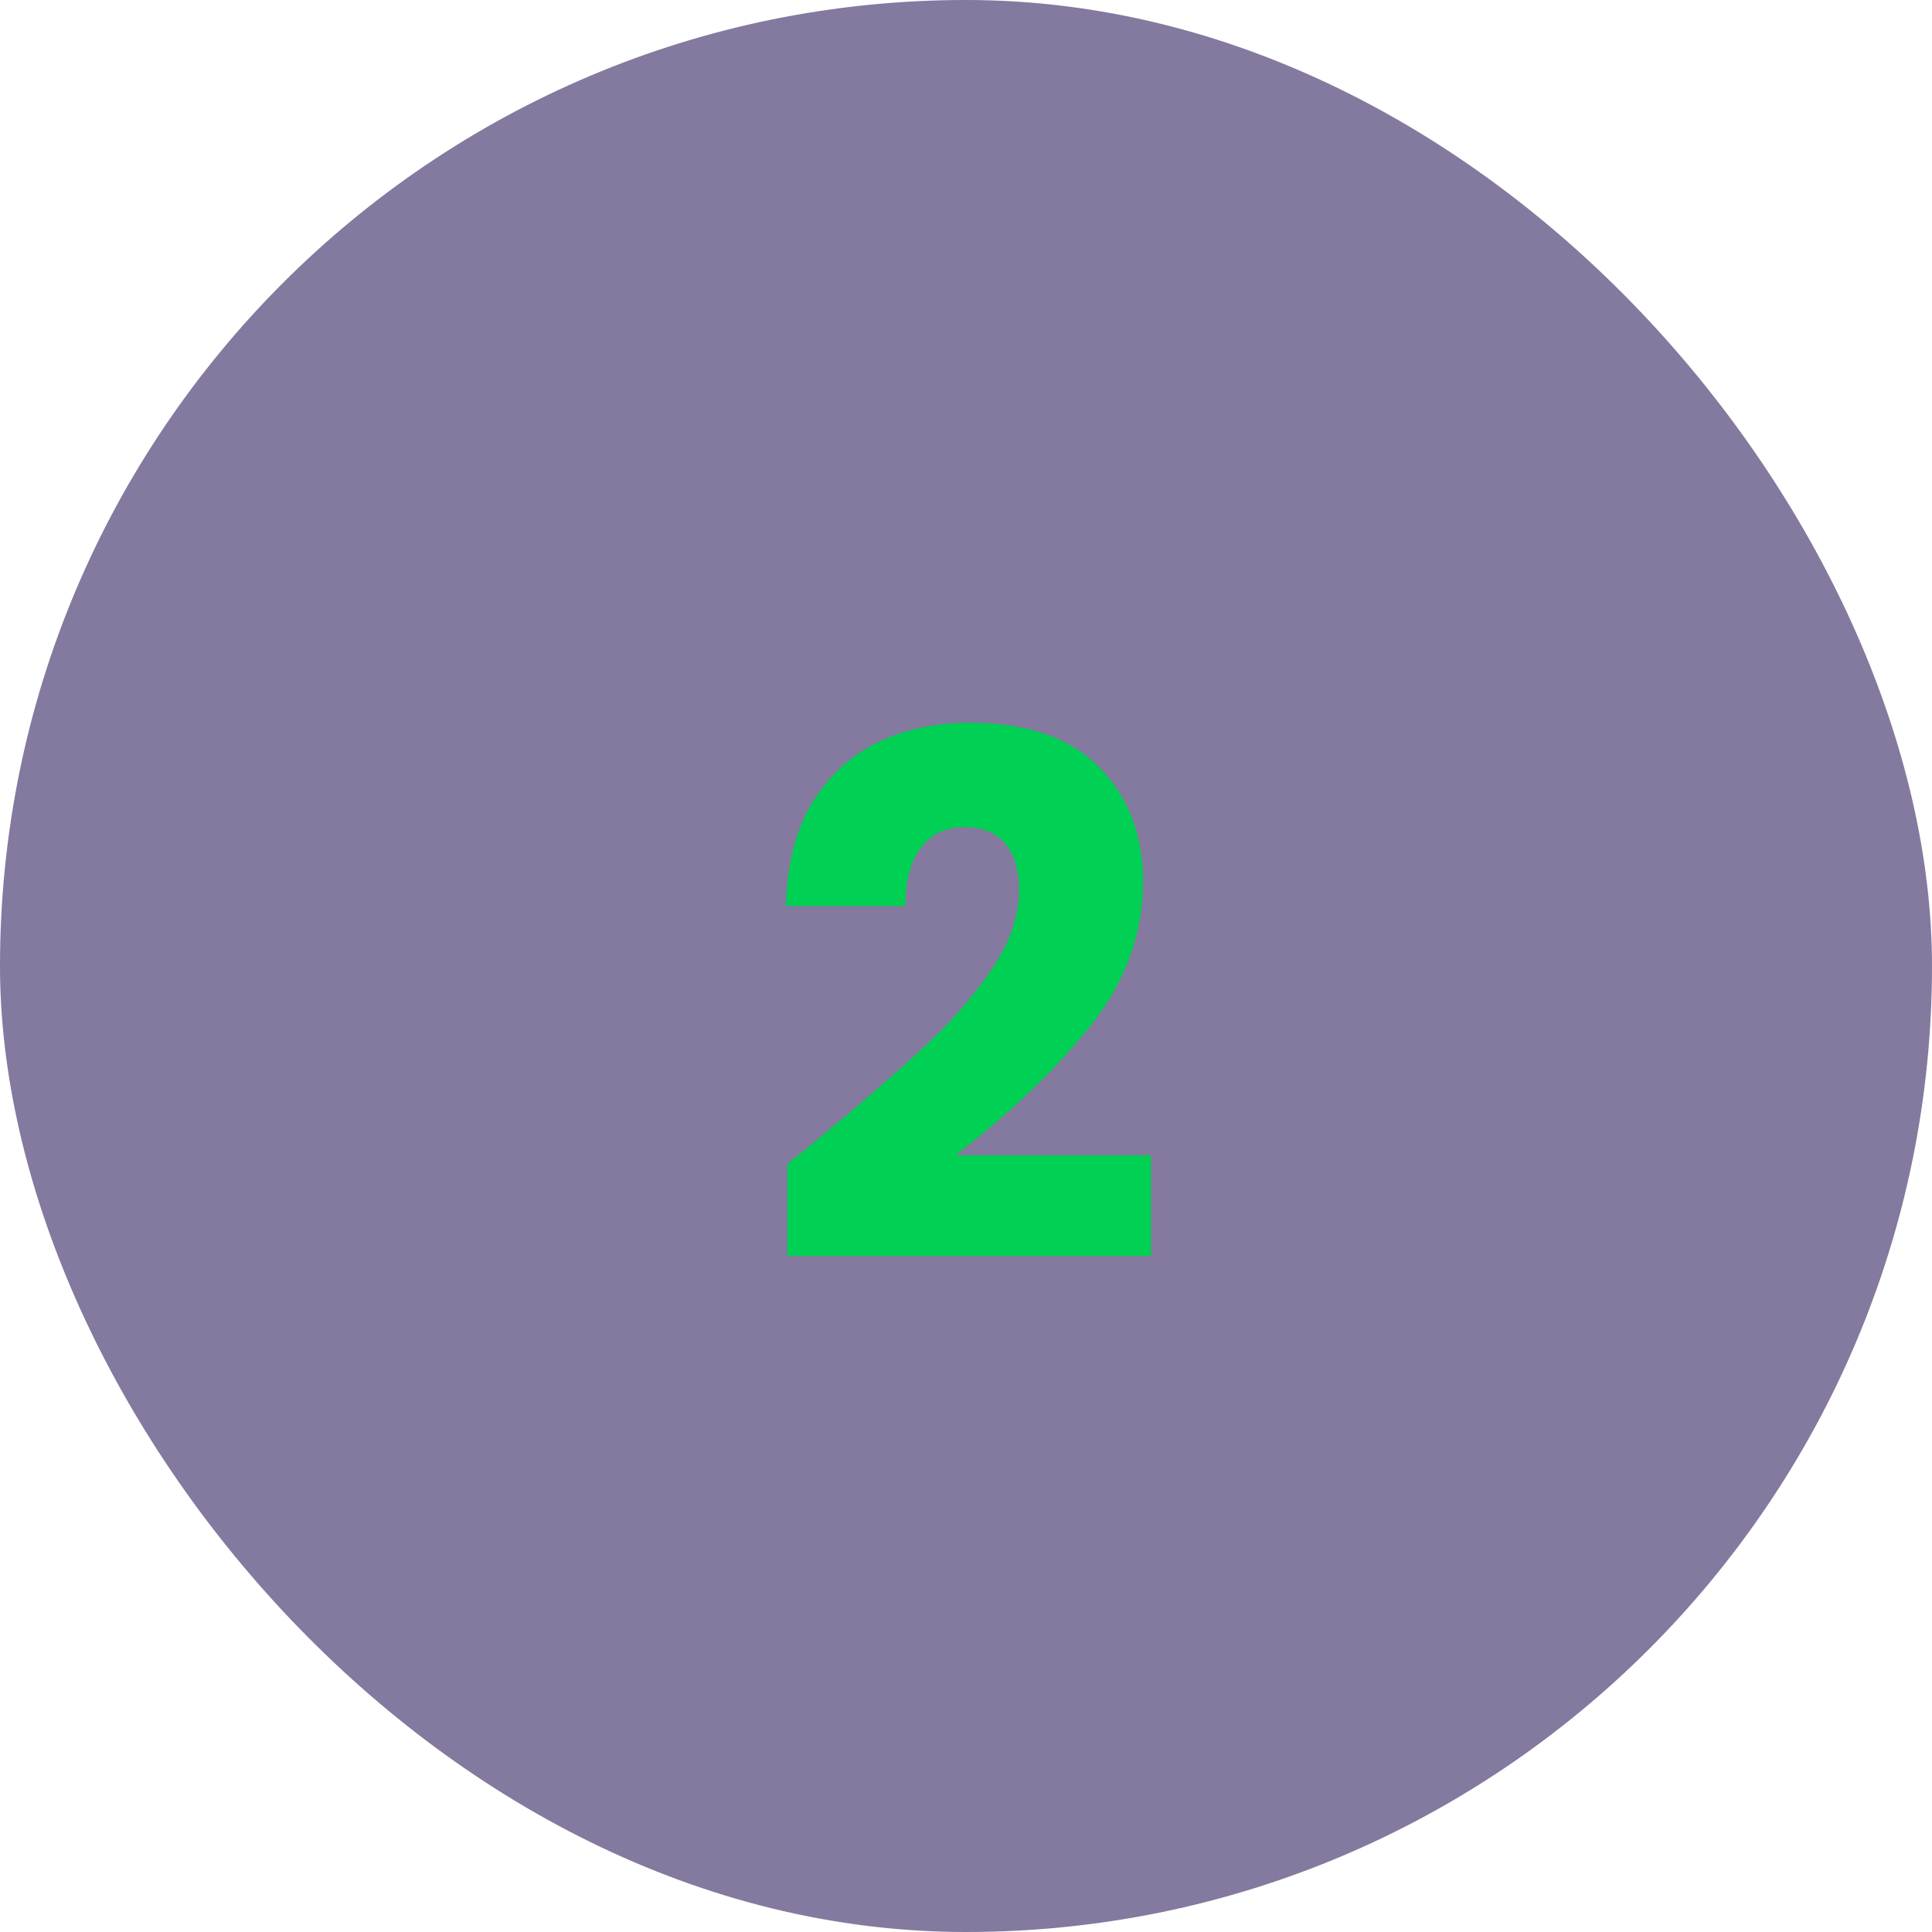 <svg width="104" height="104" viewBox="0 0 104 104" fill="none" xmlns="http://www.w3.org/2000/svg">
<rect opacity="0.6" width="104" height="104" rx="52" fill="#322060"/>
<path d="M42.381 62.657C43.265 61.955 43.668 61.63 43.59 61.682C46.138 59.576 48.14 57.847 49.596 56.495C51.078 55.143 52.326 53.726 53.34 52.244C54.354 50.762 54.861 49.319 54.861 47.915C54.861 46.849 54.614 46.017 54.12 45.419C53.626 44.821 52.885 44.522 51.897 44.522C50.909 44.522 50.129 44.899 49.557 45.653C49.011 46.381 48.738 47.421 48.738 48.773H42.303C42.355 46.563 42.823 44.717 43.707 43.235C44.617 41.753 45.8 40.661 47.256 39.959C48.738 39.257 50.376 38.906 52.17 38.906C55.264 38.906 57.591 39.699 59.151 41.285C60.737 42.871 61.53 44.938 61.53 47.486C61.53 50.268 60.581 52.855 58.683 55.247C56.785 57.613 54.367 59.927 51.429 62.189H61.959V67.61H42.381V62.657Z" fill="#00D053"/>
</svg>
